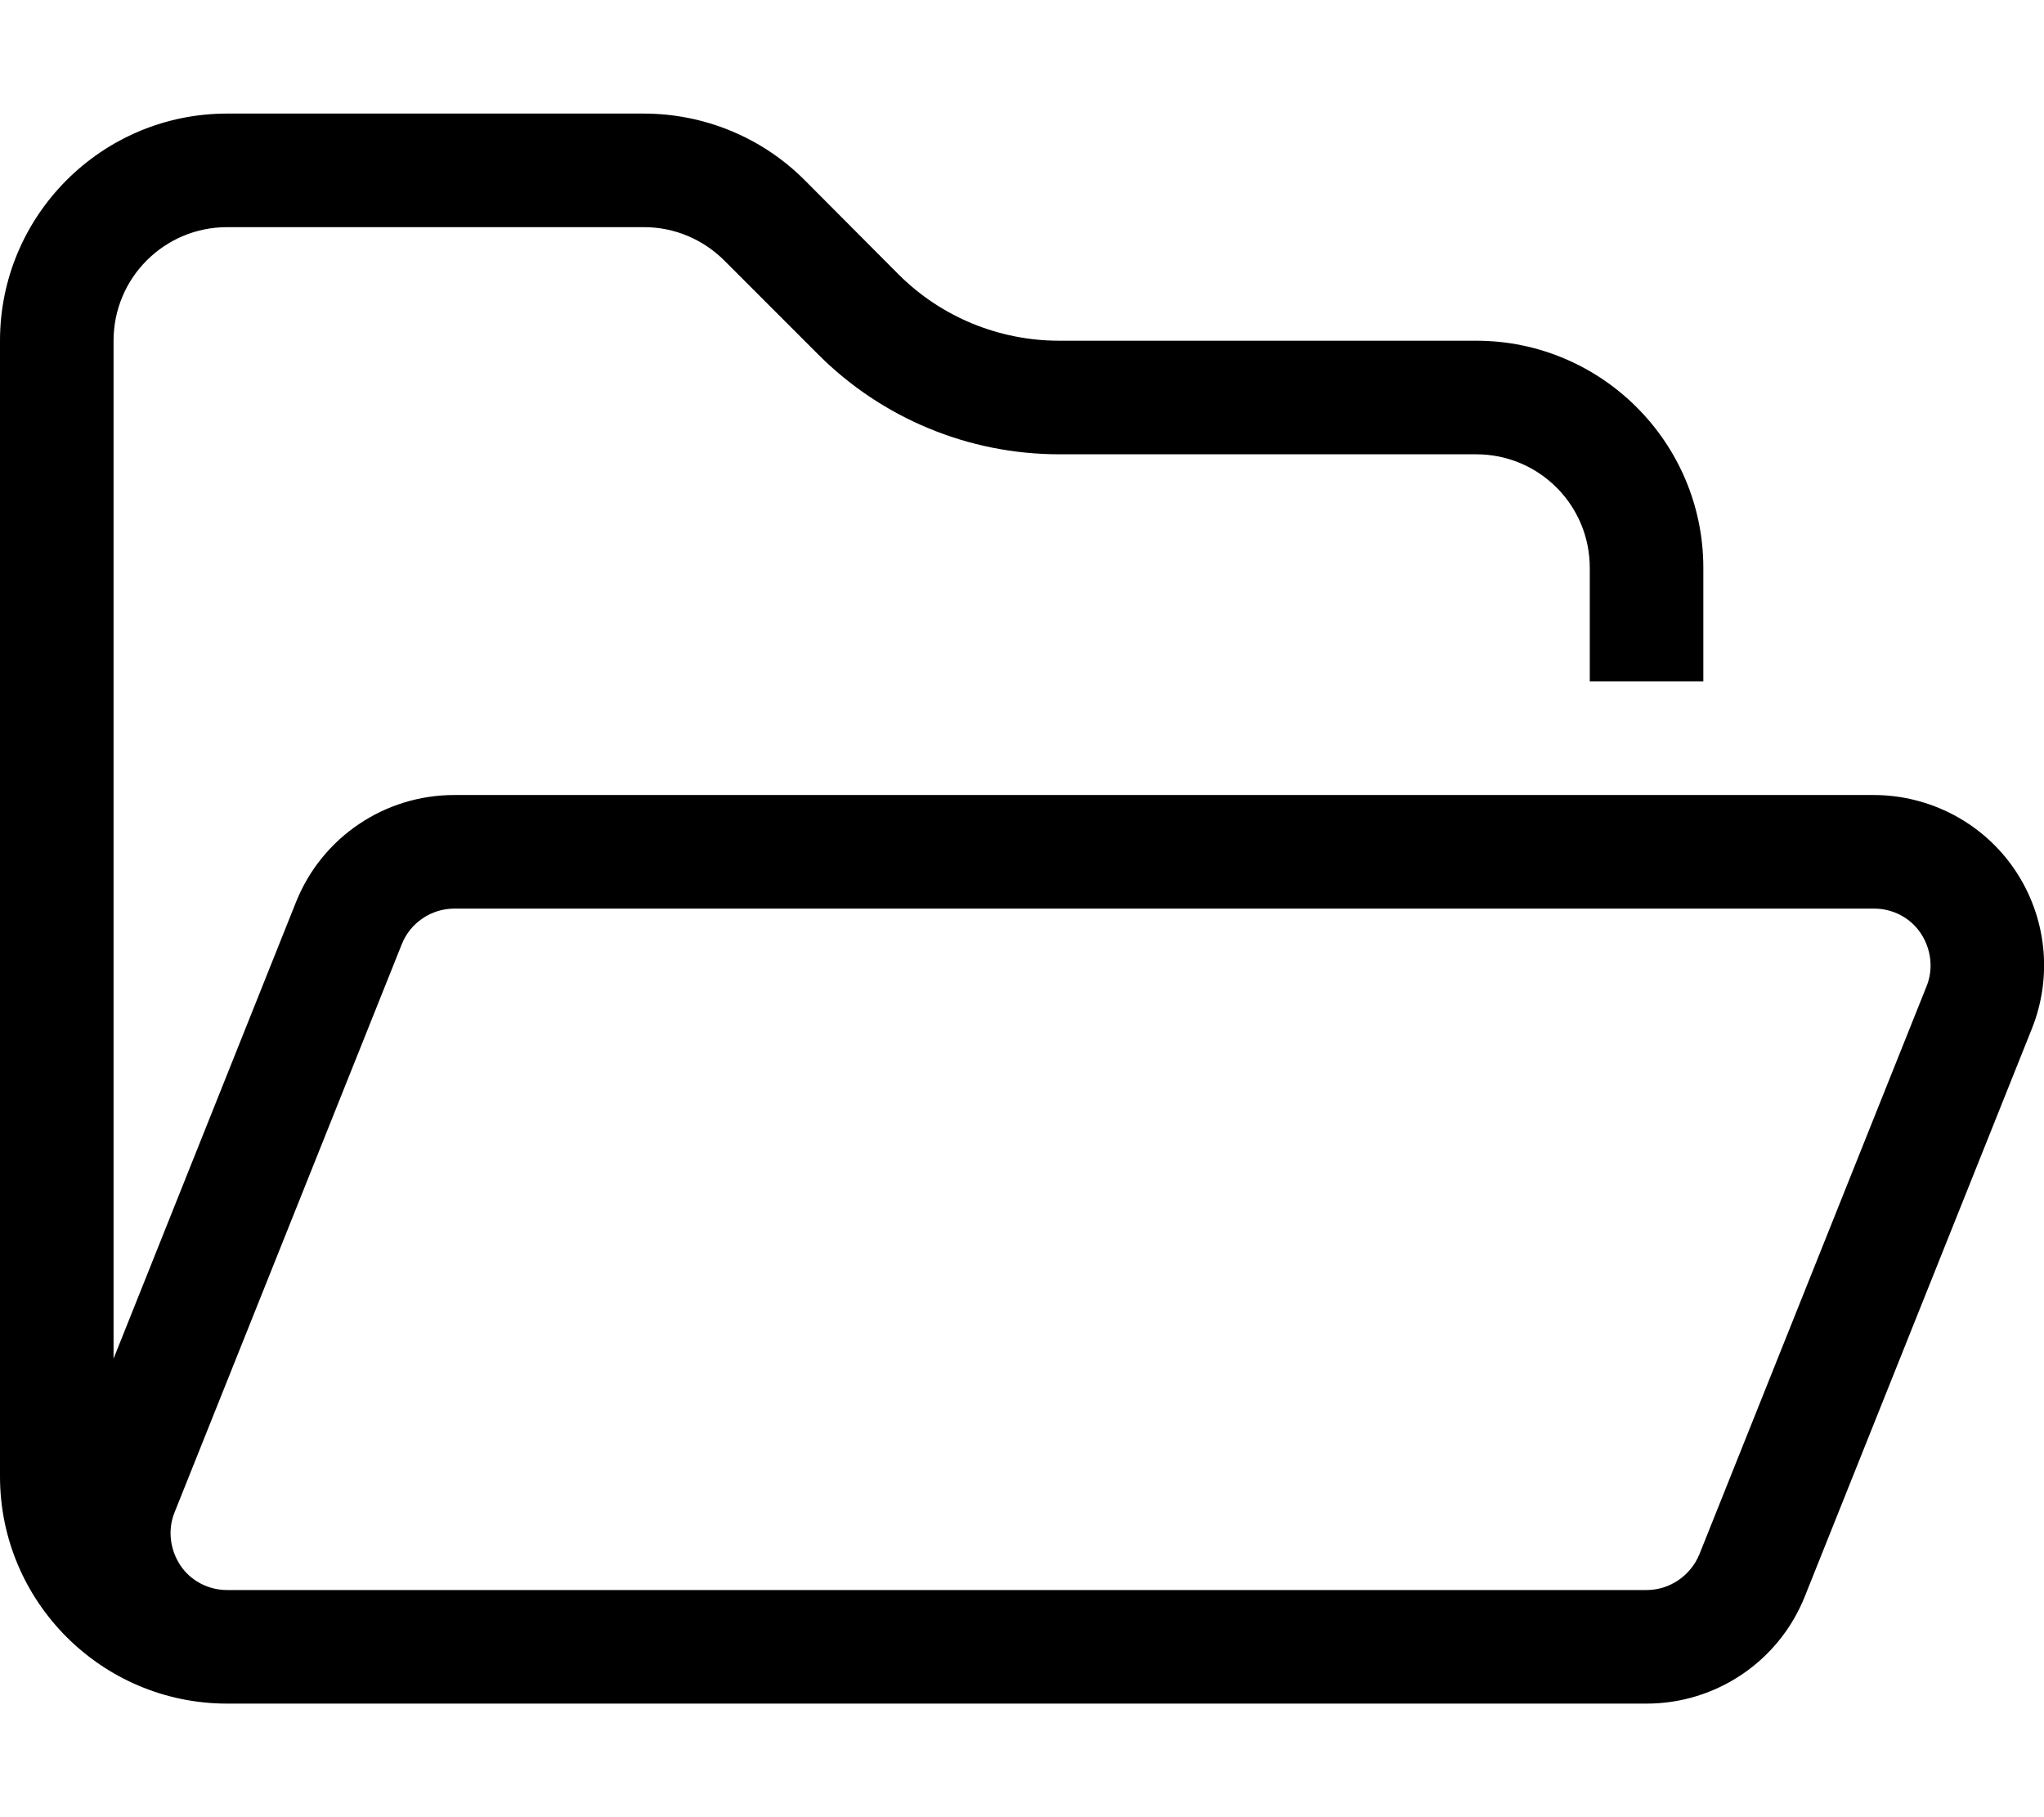 <svg xmlns="http://www.w3.org/2000/svg" aria-hidden="true" viewBox="0 0 576 512">
  <!--!Font Awesome Pro 6.7.1 by @fontawesome - https://fontawesome.com License - https://fontawesome.com/license (Commercial License) Copyright 2024 Fonticons, Inc.-->
  <path fill="currentColor" d="M448 160l0 32 32 0 0-32c0-35.3-28.7-64-64-64L298.5 96c-17 0-33.3-6.7-45.3-18.7L226.7 50.7c-12-12-28.3-18.7-45.3-18.7L64 32C28.7 32 0 60.7 0 96L0 416c0 35.3 28.7 64 64 64l320 0 80 0c19.6 0 37.3-11.9 44.6-30.2l64-160c5.9-14.8 4.1-31.5-4.8-44.7S543.9 224 528 224l-400 0c-19.6 0-37.3 11.9-44.6 30.2L32 382.8 32 96c0-17.7 14.3-32 32-32l117.5 0c8.5 0 16.6 3.4 22.6 9.4l22.6-22.6L204.1 73.4l26.5 26.5c18 18 42.4 28.1 67.9 28.1L416 128c17.7 0 32 14.3 32 32zM384 448L64 448c-5.3 0-10.3-2.6-13.2-7s-3.6-10-1.6-14.9l64-160c2.4-6.1 8.3-10.1 14.9-10.1l400 0c5.3 0 10.3 2.6 13.2 7s3.6 10 1.6 14.9l-64 160C476.4 444 470.5 448 464 448l-80 0z" />
</svg>